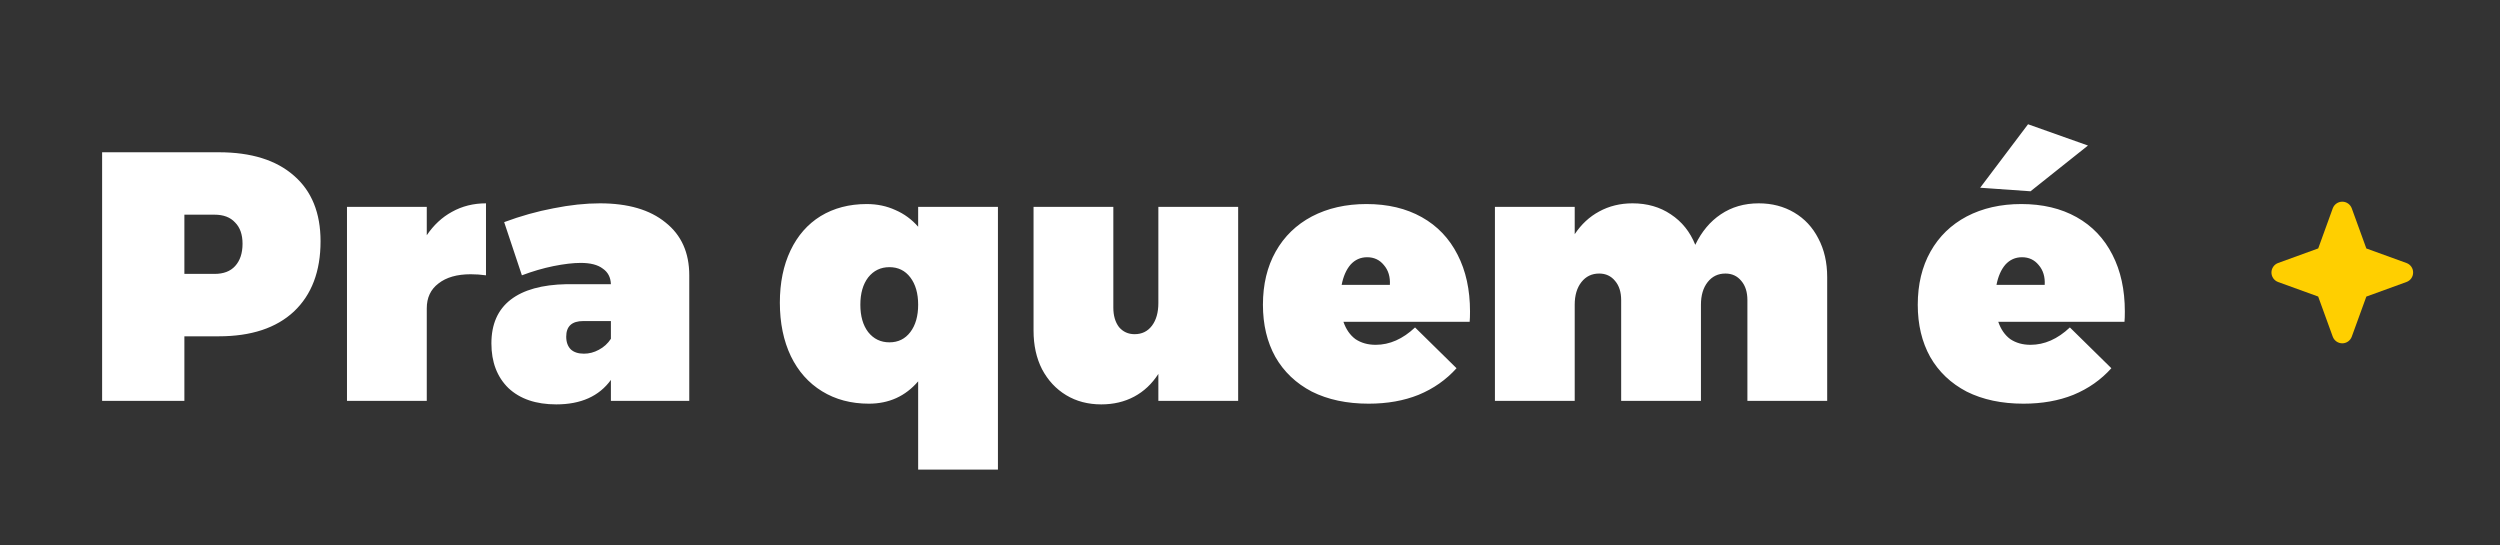<svg xmlns="http://www.w3.org/2000/svg" width="711" height="155" viewBox="0 0 711 155" fill="none"><rect x="0" y="0" width="711" height="155" fill="#333333" stroke="none"/><path d="M62.221 43.306C71.432 43.306 78.559 45.524 83.601 49.962C88.643 54.332 91.165 60.551 91.165 68.619C91.165 77.157 88.643 83.813 83.601 88.586C78.559 93.293 71.432 95.646 62.221 95.646H52.439V114H29.042V43.306H62.221ZM61.011 77.897C63.566 77.897 65.516 77.157 66.86 75.678C68.272 74.132 68.978 72.014 68.978 69.325C68.978 66.703 68.272 64.686 66.86 63.274C65.516 61.794 63.566 61.055 61.011 61.055H52.439V77.897H61.011ZM121.373 66.904C123.323 64.013 125.71 61.794 128.533 60.248C131.424 58.635 134.651 57.828 138.215 57.828V78.3C136.736 78.098 135.29 77.997 133.878 77.997C129.979 77.997 126.92 78.871 124.701 80.619C122.482 82.3 121.373 84.653 121.373 87.679V114H98.682V58.836H121.373V66.904ZM170.614 57.828C178.614 57.828 184.833 59.643 189.27 63.274C193.775 66.837 196.027 71.846 196.027 78.3V114H173.74V108.05C170.378 112.689 165.201 115.008 158.209 115.008C152.427 115.008 147.889 113.462 144.595 110.369C141.368 107.21 139.754 102.974 139.754 97.663C139.754 92.217 141.569 88.082 145.2 85.258C148.83 82.435 154.142 80.956 161.134 80.821H173.74C173.673 78.871 172.899 77.392 171.42 76.384C170.008 75.308 167.924 74.77 165.168 74.77C163.016 74.77 160.428 75.073 157.403 75.678C154.444 76.283 151.453 77.157 148.427 78.3L143.385 63.173C148.091 61.425 152.764 60.114 157.403 59.24C162.109 58.298 166.512 57.828 170.614 57.828ZM166.075 100.587C167.555 100.587 168.966 100.217 170.311 99.478C171.723 98.738 172.866 97.696 173.74 96.352V91.309H165.874C162.647 91.309 161.033 92.788 161.033 95.747C161.033 97.293 161.47 98.503 162.344 99.377C163.218 100.184 164.462 100.587 166.075 100.587ZM283.813 58.836V133.564H261.122V108.453C257.491 112.689 252.819 114.807 247.104 114.807C242.062 114.807 237.624 113.63 233.792 111.277C229.96 108.924 227.002 105.596 224.918 101.293C222.833 96.923 221.791 91.847 221.791 86.065C221.791 80.418 222.8 75.476 224.817 71.241C226.834 67.005 229.691 63.744 233.389 61.458C237.154 59.172 241.524 58.03 246.499 58.03C249.457 58.03 252.18 58.601 254.668 59.744C257.155 60.82 259.307 62.4 261.122 64.484V58.836H283.813ZM252.953 97.36C255.441 97.36 257.424 96.385 258.903 94.436C260.382 92.486 261.122 89.897 261.122 86.67C261.122 83.443 260.382 80.855 258.903 78.905C257.424 76.955 255.441 75.98 252.953 75.98C250.466 75.98 248.449 76.955 246.902 78.905C245.423 80.855 244.684 83.443 244.684 86.67C244.684 89.897 245.423 92.486 246.902 94.436C248.449 96.385 250.466 97.36 252.953 97.36ZM352.13 58.836V114H329.439V106.336C327.624 109.159 325.338 111.311 322.582 112.79C319.825 114.269 316.699 115.008 313.203 115.008C309.438 115.008 306.11 114.134 303.219 112.386C300.328 110.638 298.042 108.184 296.361 105.025C294.748 101.865 293.941 98.201 293.941 94.032V58.836H316.632V87.477C316.632 89.763 317.169 91.612 318.245 93.024C319.388 94.368 320.867 95.041 322.682 95.041C324.767 95.041 326.414 94.234 327.624 92.62C328.834 91.007 329.439 88.855 329.439 86.166V58.836H352.13ZM388.624 58.03C394.675 58.03 399.919 59.273 404.356 61.761C408.794 64.249 412.189 67.812 414.542 72.451C416.895 77.022 418.072 82.401 418.072 88.586C418.072 89.864 418.038 90.839 417.971 91.511H382.069C382.809 93.662 383.952 95.31 385.498 96.453C387.111 97.528 389.028 98.066 391.246 98.066C395.213 98.066 398.944 96.419 402.44 93.124L414.239 104.722C411.281 108.016 407.684 110.538 403.449 112.286C399.28 113.966 394.541 114.807 389.229 114.807C383.044 114.807 377.665 113.664 373.094 111.378C368.589 109.025 365.127 105.73 362.706 101.495C360.353 97.259 359.177 92.318 359.177 86.67C359.177 80.888 360.387 75.846 362.807 71.543C365.227 67.24 368.656 63.912 373.094 61.559C377.598 59.206 382.775 58.03 388.624 58.03ZM395.28 81.023C395.415 78.737 394.843 76.854 393.566 75.375C392.356 73.896 390.776 73.157 388.826 73.157C386.943 73.157 385.363 73.863 384.086 75.275C382.876 76.686 382.035 78.603 381.565 81.023H395.28ZM500.188 57.828C503.953 57.828 507.314 58.702 510.272 60.45C513.231 62.198 515.516 64.652 517.13 67.812C518.811 70.972 519.651 74.636 519.651 78.804V114H496.961V85.359C496.961 83.073 496.389 81.258 495.246 79.913C494.103 78.502 492.59 77.796 490.708 77.796C488.624 77.796 486.943 78.603 485.666 80.216C484.388 81.83 483.749 83.981 483.749 86.67V114H461.059V85.359C461.059 83.073 460.487 81.258 459.344 79.913C458.201 78.502 456.689 77.796 454.806 77.796C452.722 77.796 451.041 78.603 449.764 80.216C448.486 81.83 447.848 83.981 447.848 86.67V114H425.157V58.836H447.848V66.602C449.73 63.778 452.05 61.627 454.806 60.147C457.63 58.601 460.79 57.828 464.286 57.828C468.454 57.828 472.085 58.87 475.177 60.954C478.337 63.038 480.657 65.929 482.136 69.627C483.951 65.862 486.371 62.971 489.397 60.954C492.49 58.87 496.086 57.828 500.188 57.828ZM574.857 58.03C580.908 58.03 586.152 59.273 590.59 61.761C595.027 64.249 598.422 67.812 600.775 72.451C603.128 77.022 604.305 82.401 604.305 88.586C604.305 89.864 604.271 90.839 604.204 91.511H568.302C569.042 93.662 570.185 95.31 571.731 96.453C573.345 97.528 575.261 98.066 577.479 98.066C581.446 98.066 585.178 96.419 588.674 93.124L600.473 104.722C597.515 108.016 593.918 110.538 589.682 112.286C585.514 113.966 580.774 114.807 575.463 114.807C569.277 114.807 563.899 113.664 559.327 111.378C554.822 109.025 551.36 105.73 548.94 101.495C546.586 97.259 545.41 92.318 545.41 86.67C545.41 80.888 546.62 75.846 549.04 71.543C551.461 67.24 554.89 63.912 559.327 61.559C563.831 59.206 569.008 58.03 574.857 58.03ZM581.513 81.023C581.648 78.737 581.076 76.854 579.799 75.375C578.589 73.896 577.009 73.157 575.059 73.157C573.177 73.157 571.597 73.863 570.319 75.275C569.109 76.686 568.269 78.603 567.798 81.023H581.513ZM576.774 35.339L593.817 41.39L577.479 54.399L563.159 53.391L576.774 35.339Z" fill="white"></path><path d="M686.29 77.5C686.295 78.091 686.115 78.668 685.777 79.152C685.438 79.635 684.957 80.001 684.401 80.199L672.987 84.35L668.838 95.763C668.633 96.313 668.265 96.788 667.783 97.124C667.3 97.46 666.727 97.639 666.139 97.639C665.551 97.639 664.978 97.46 664.495 97.124C664.013 96.788 663.645 96.313 663.44 95.763L659.289 84.337L647.877 80.199C647.326 79.995 646.851 79.626 646.515 79.144C646.18 78.662 646 78.088 646 77.5C646 76.913 646.18 76.339 646.515 75.857C646.851 75.374 647.326 75.006 647.877 74.802L659.302 70.651L663.44 59.238C663.645 58.687 664.013 58.212 664.495 57.877C664.978 57.541 665.551 57.361 666.139 57.361C666.727 57.361 667.3 57.541 667.783 57.877C668.265 58.212 668.633 58.687 668.838 59.238L672.989 70.663L684.401 74.802C684.957 74.999 685.438 75.365 685.777 75.849C686.115 76.333 686.295 76.91 686.29 77.5Z" fill="#FFCF00"></path></svg>